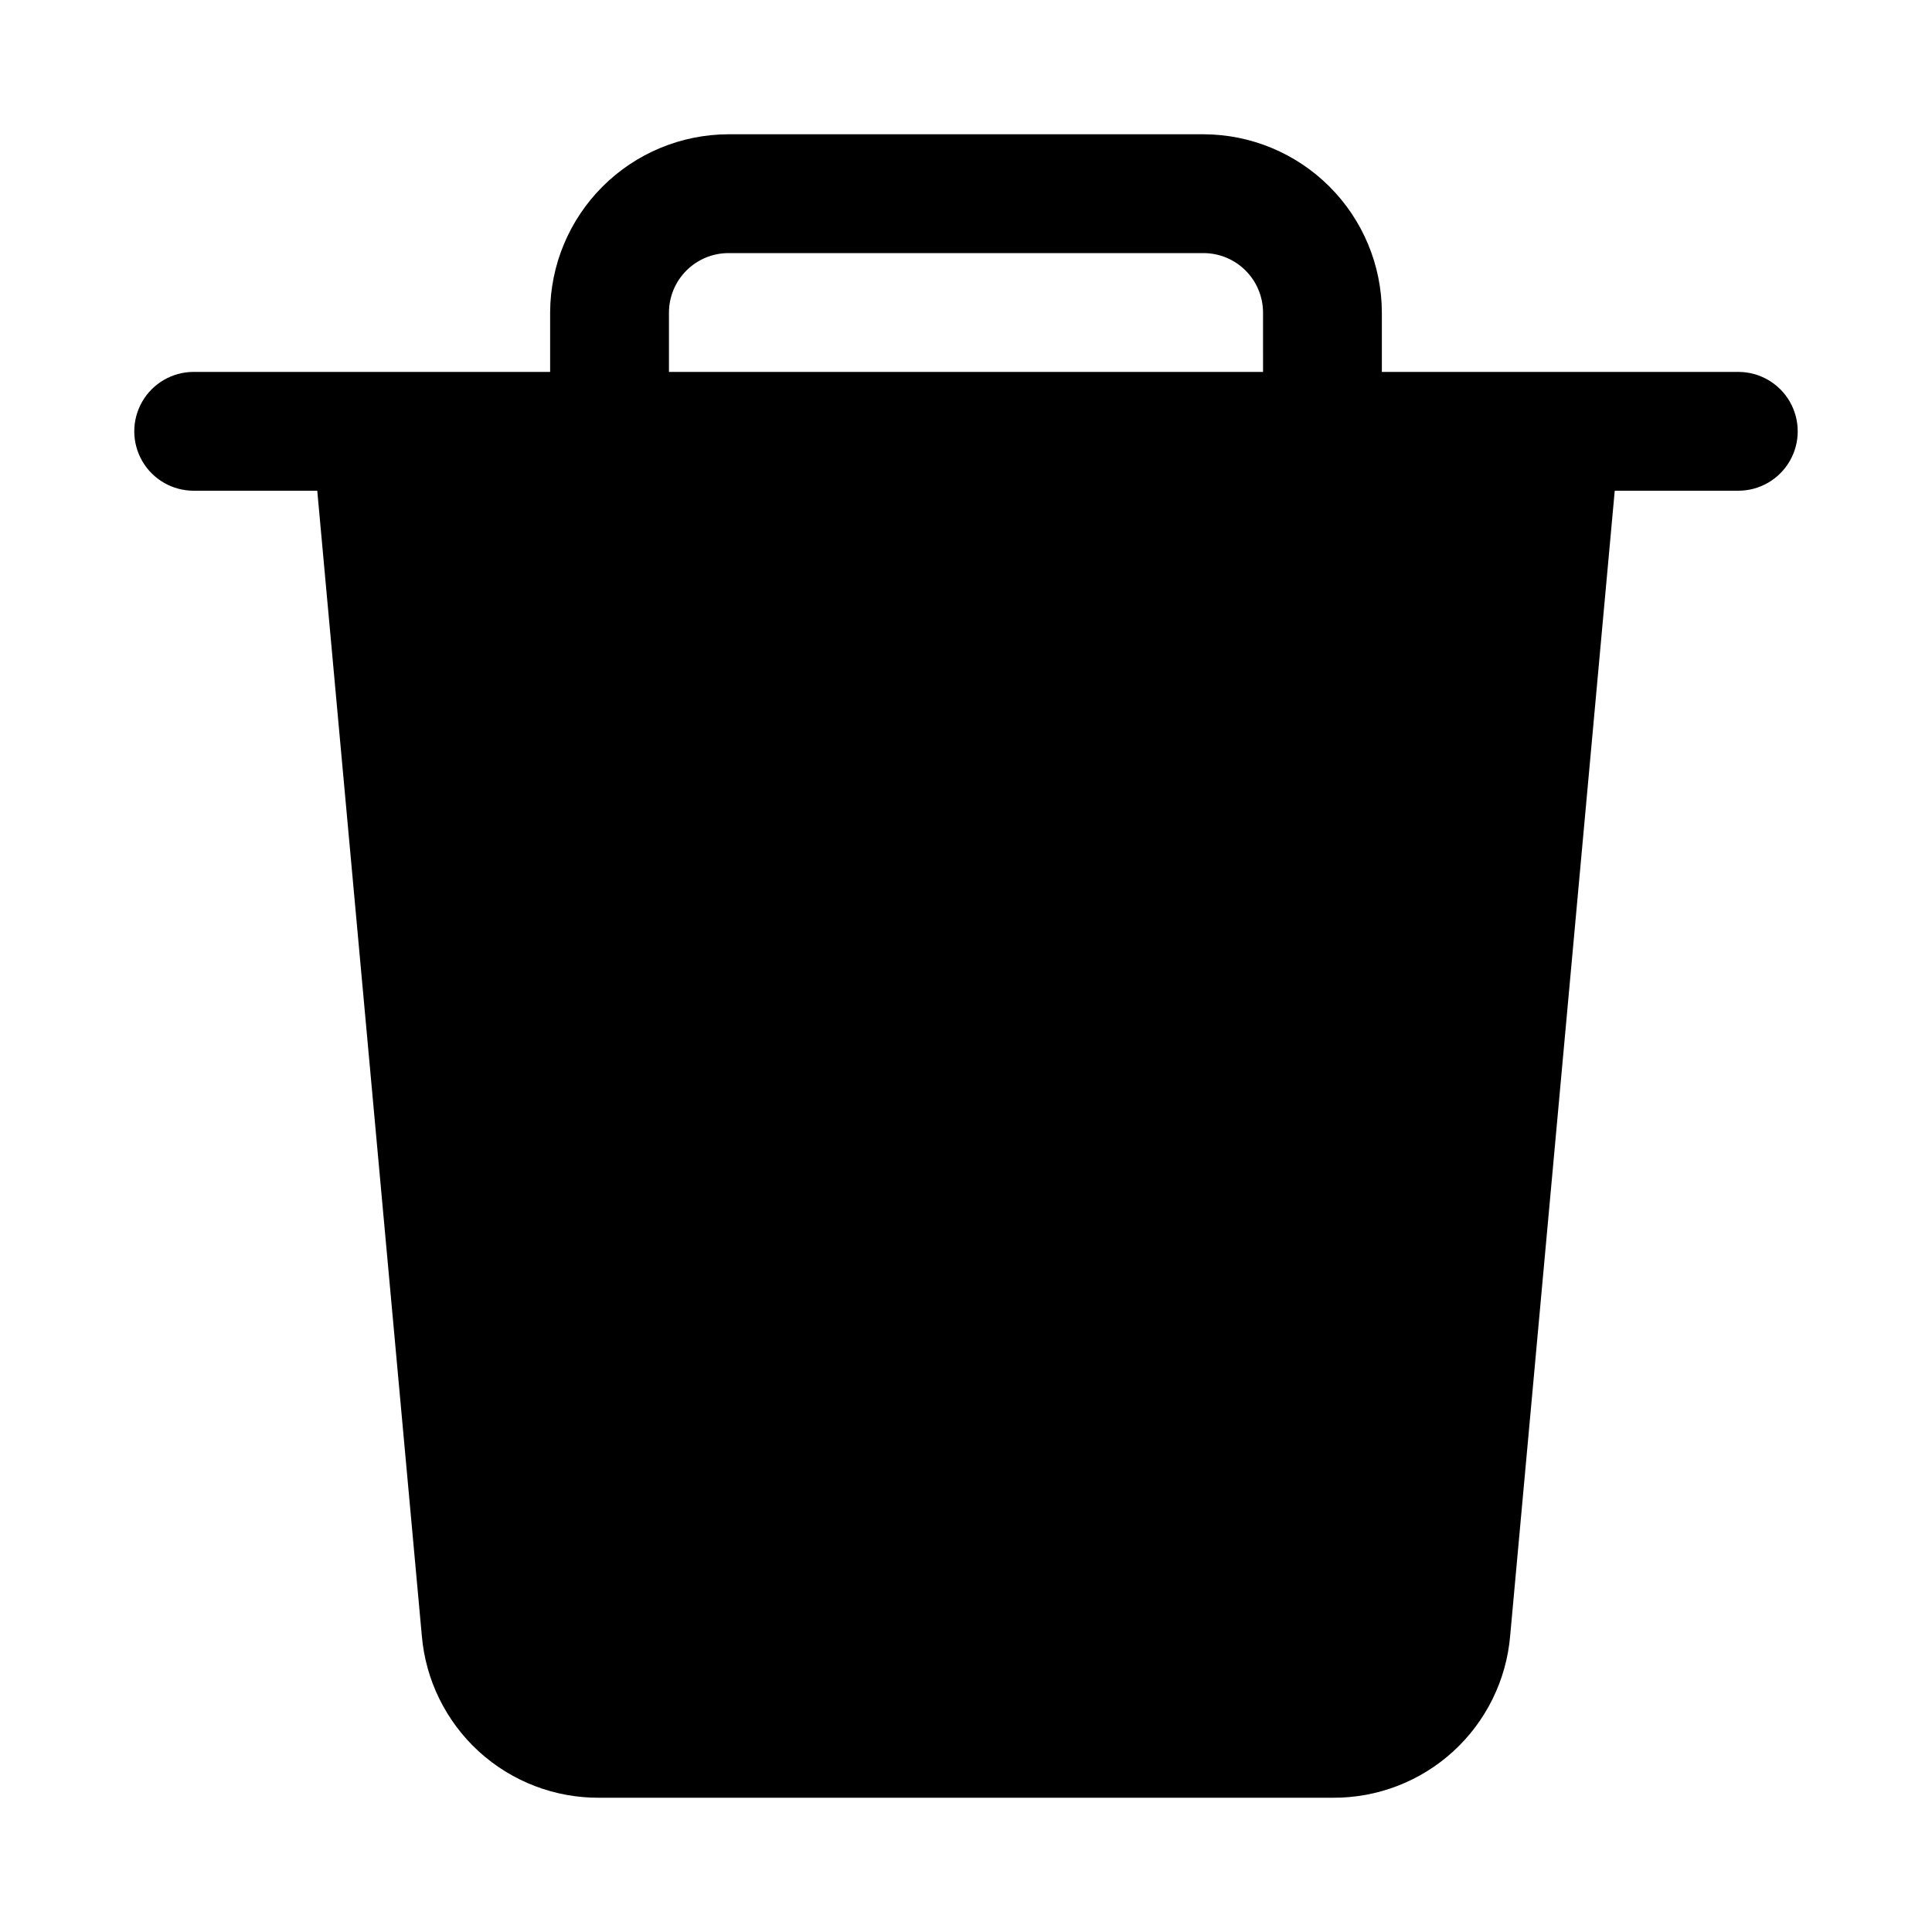 <?xml version="1.0" encoding="UTF-8"?>
<!-- Uploaded to: ICON Repo, www.svgrepo.com, Generator: ICON Repo Mixer Tools -->
<svg fill="#000000" width="800px" height="800px" version="1.1" viewBox="144 144 512 512" xmlns="http://www.w3.org/2000/svg">
 <path d="m604.67 242.56h-94.465v-15.746c-0.035-12.516-5.023-24.508-13.875-33.355-8.848-8.852-20.844-13.84-33.355-13.875h-125.95c-12.516 0.035-24.508 5.023-33.359 13.875-8.848 8.848-13.836 20.84-13.875 33.355v15.746h-94.465c-5.625 0-10.82 3-13.633 7.871-2.812 4.871-2.812 10.875 0 15.746 2.812 4.871 8.008 7.871 13.633 7.871h32.75l27.707 303.39c0.988 11.777 6.387 22.75 15.113 30.719 8.73 7.969 20.145 12.348 31.965 12.262h194.28c11.816 0.086 23.23-4.293 31.961-12.262 8.727-7.969 14.125-18.941 15.113-30.719l27.707-303.39h32.75c5.625 0 10.82-3 13.633-7.871 2.812-4.871 2.812-10.875 0-15.746-2.812-4.871-8.008-7.871-13.633-7.871zm-125.95 0h-157.44v-15.746c0.012-4.172 1.676-8.168 4.625-11.117 2.949-2.949 6.949-4.613 11.121-4.625h125.95c4.172 0.012 8.168 1.676 11.117 4.625 2.949 2.949 4.613 6.945 4.625 11.117z"/>
</svg>
